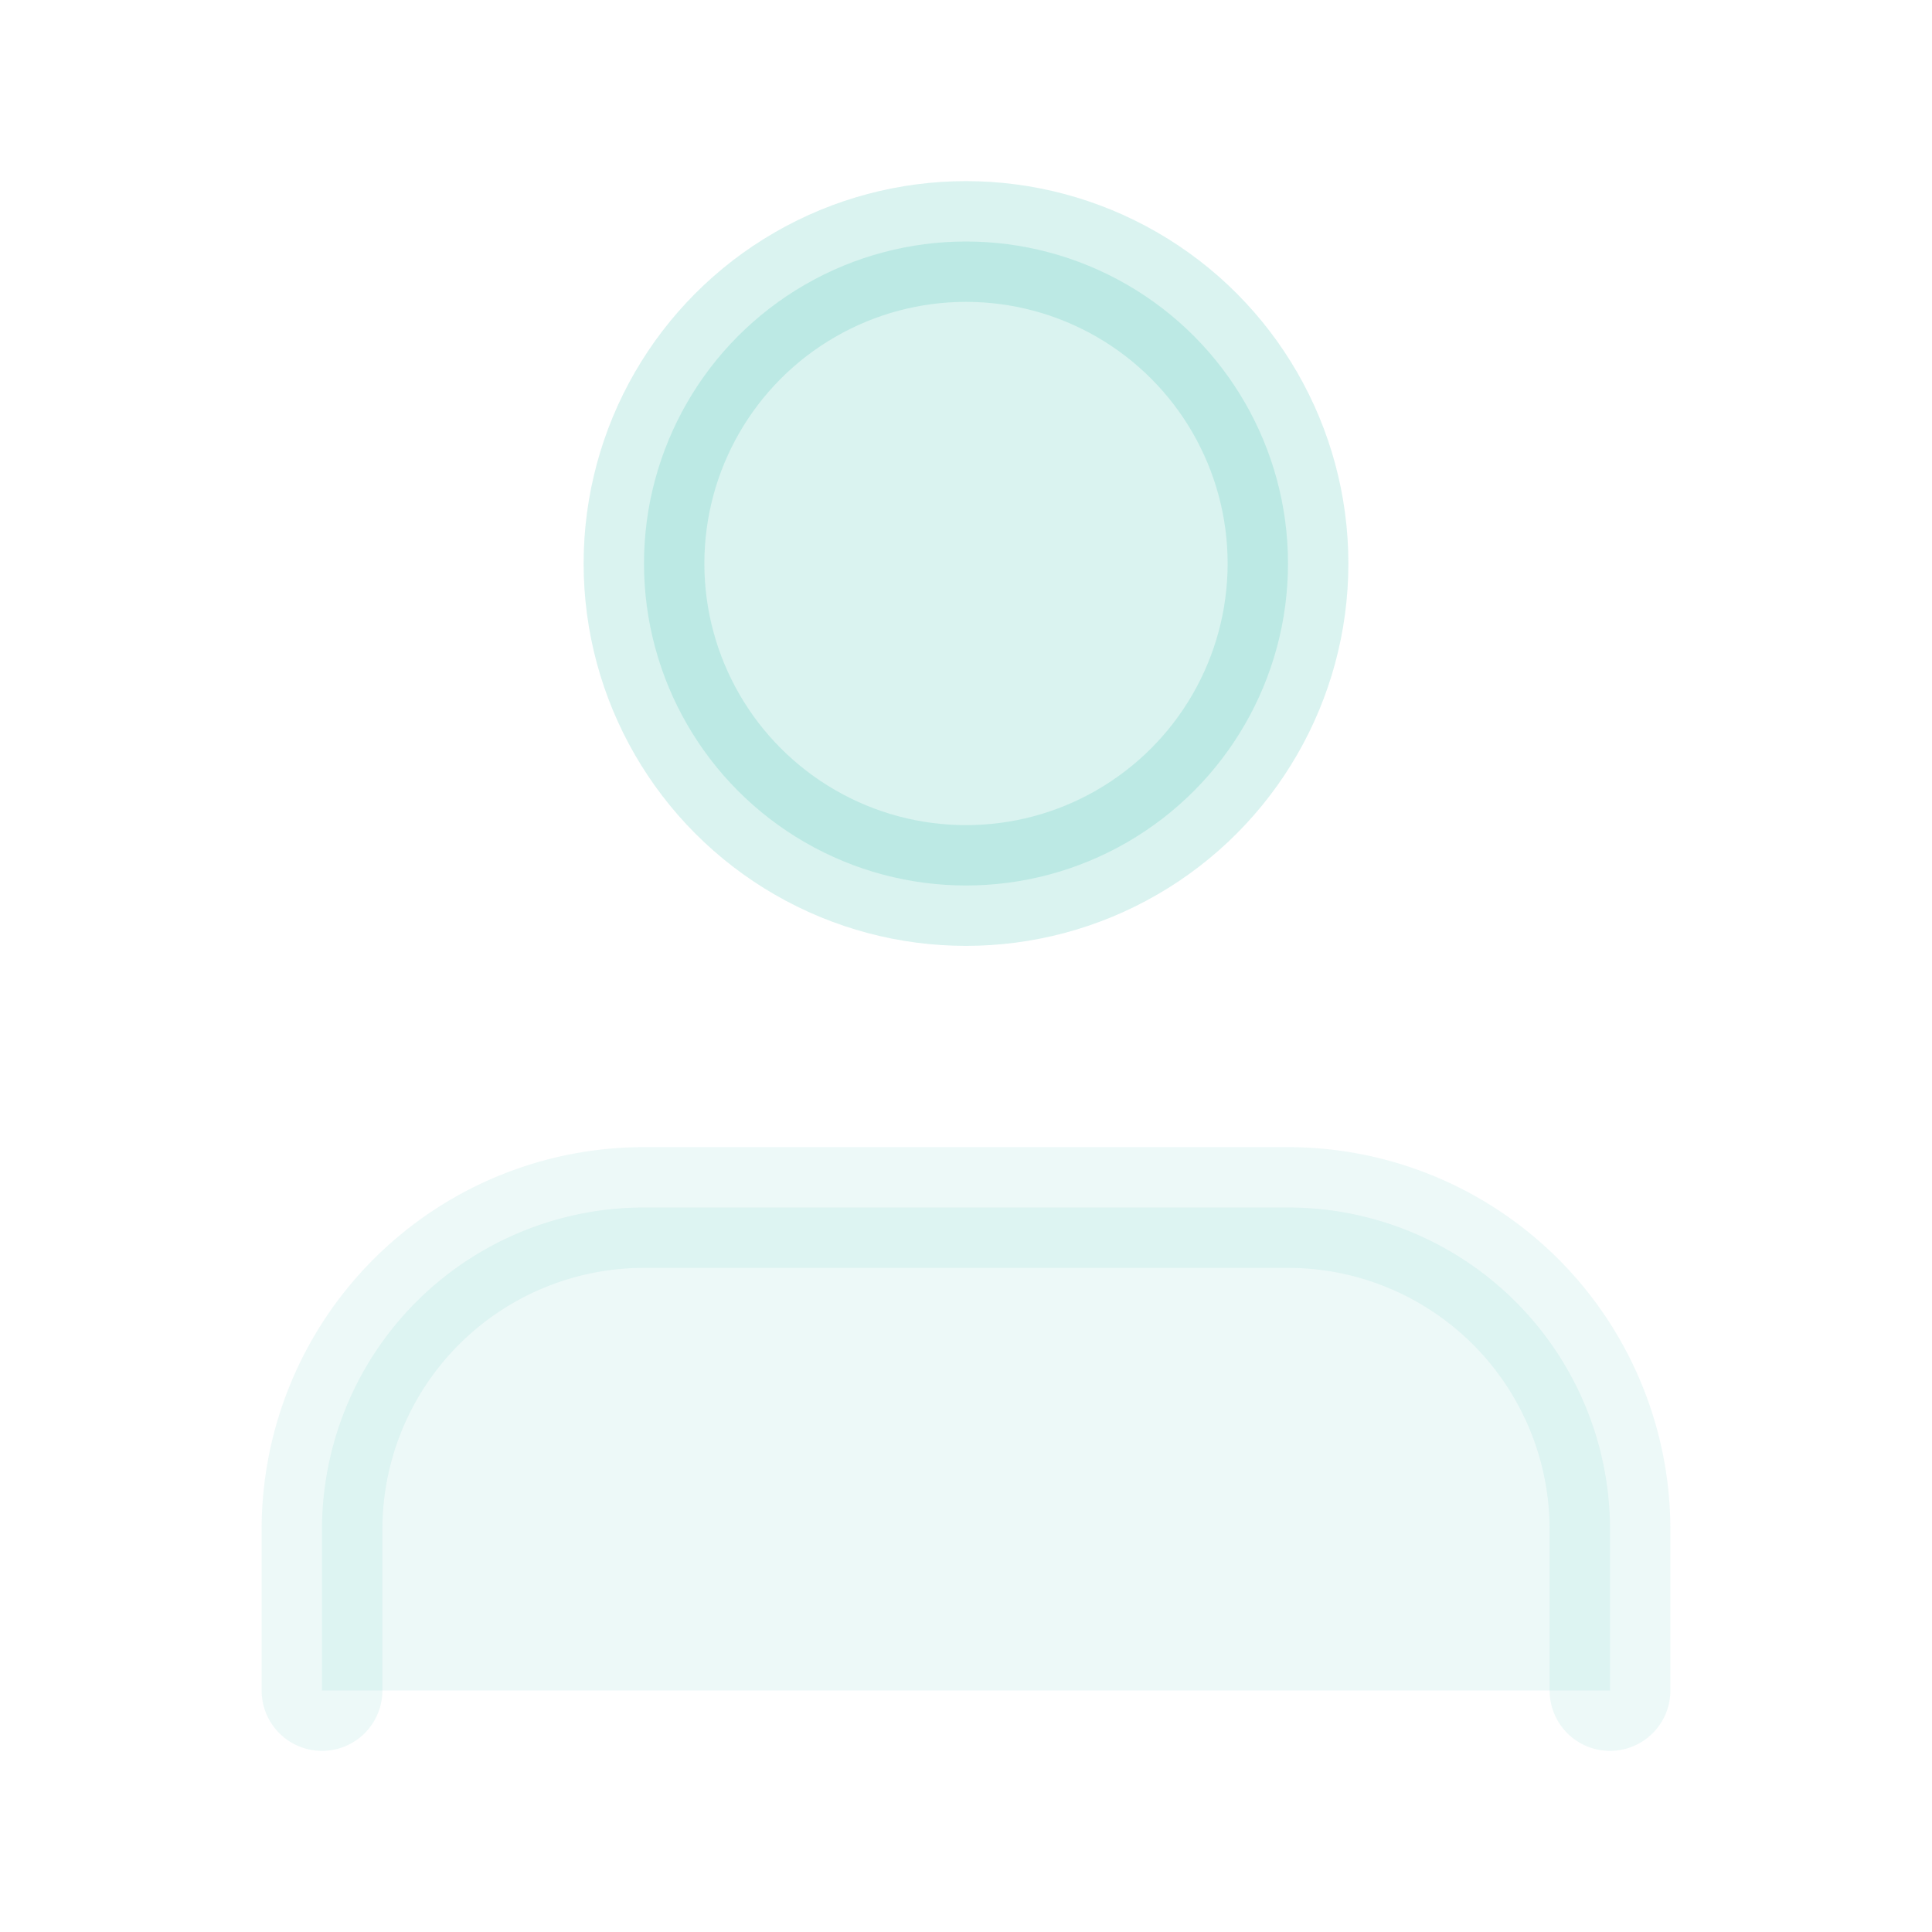 <svg xmlns="http://www.w3.org/2000/svg" width="60" height="60" viewBox="0 0 24 24" fill="none" stroke="#49C5B6" stroke-width="1.5" stroke-linecap="round" stroke-linejoin="round">
  <path d="M20 21v-2a4 4 0 0 0-4-4H8a4 4 0 0 0-4 4v2" fill="#49C5B6" opacity="0.1"></path>
  <circle cx="12" cy="7" r="4" fill="#49C5B6" opacity="0.2"></circle>
</svg> 